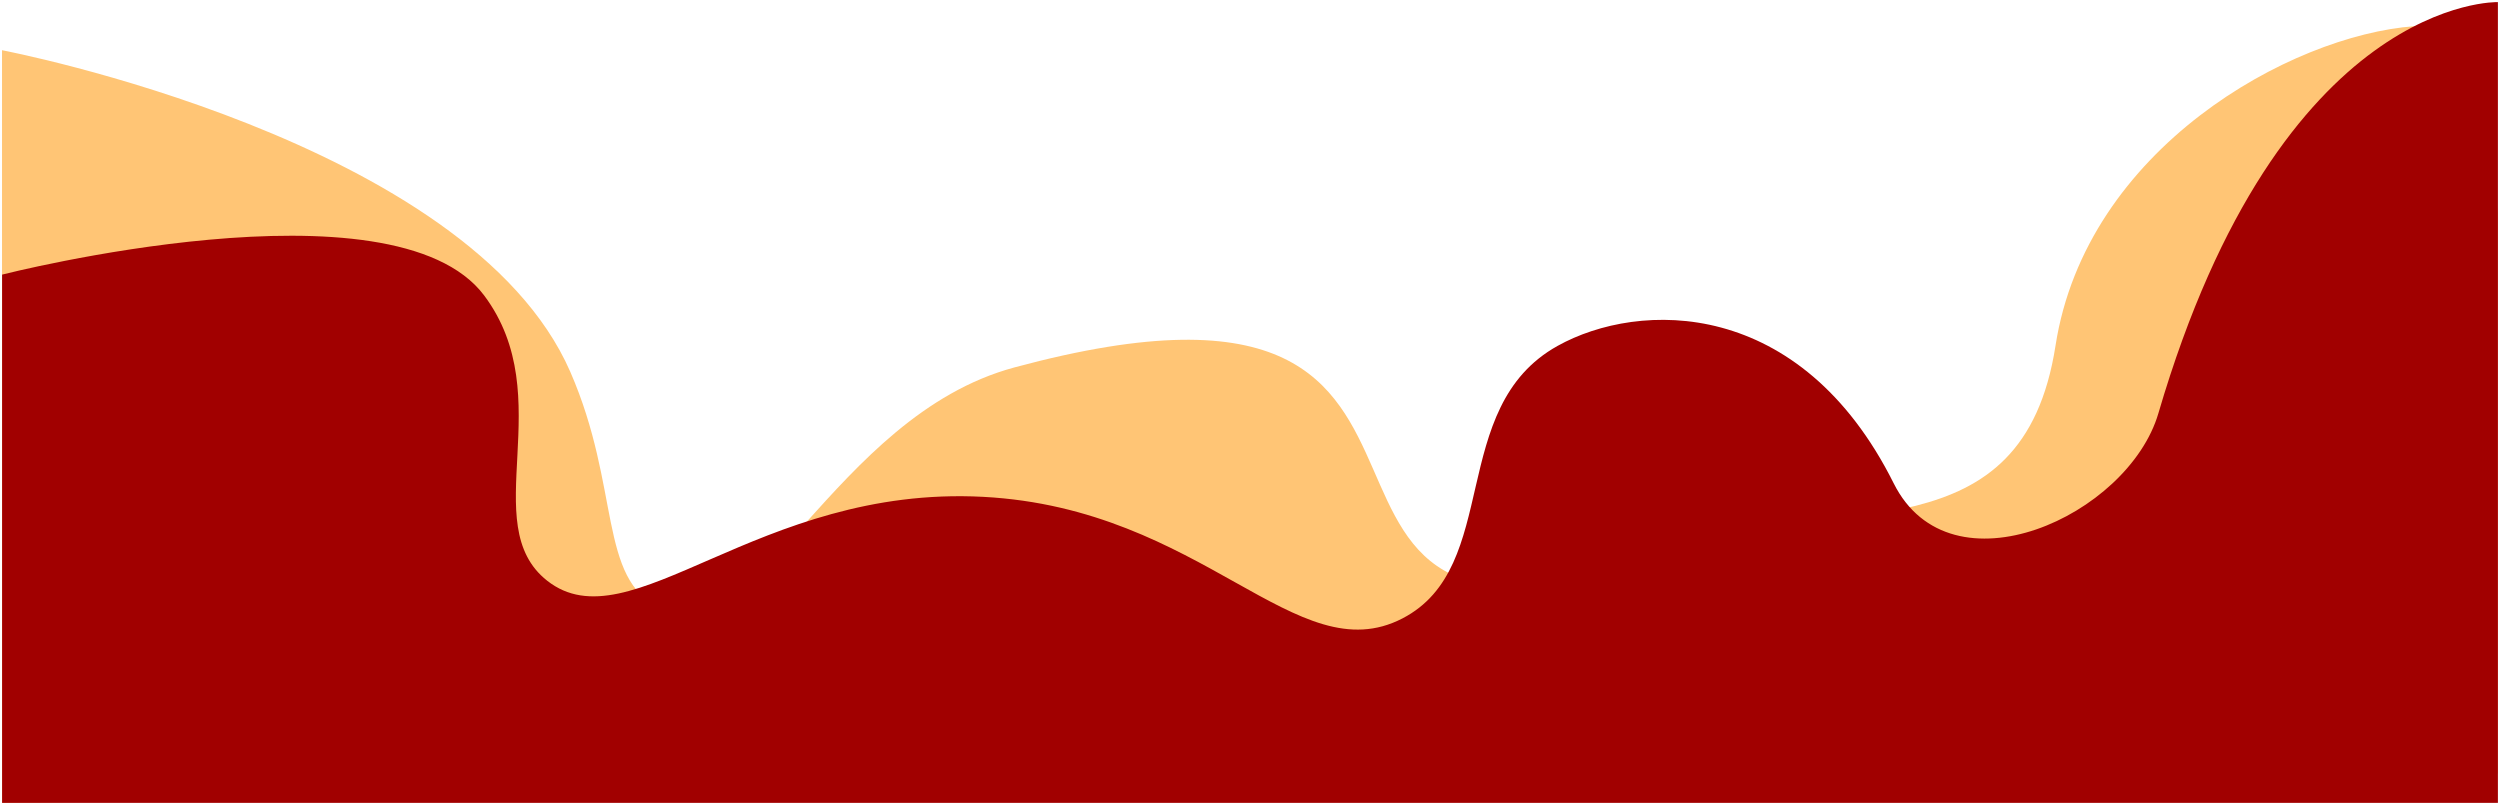<svg xmlns="http://www.w3.org/2000/svg" x="0px" y="0px" viewBox="0 0 596.28 192.01" style="vertical-align: middle; max-width: 100%; width: 100%;" width="100%"><path d="M0.5,11.98c0,0,111.29,21.18,135.52,76.7c12.07,27.67,6.57,49.34,21.39,56.35   c23.08,10.91,41.2-45.7,84.52-57.39c131.48-35.48,43.3,85.57,160.17,43.3c36.38-13.16,80.33,1.89,88.17-48.52   c7.3-46.96,56.03-73.98,85.57-76.17c14.09-1.04,19.92,44.61,19.92,44.61V184.5l-595.28,7V11.98z" fill="rgb(255,197,117)"></path><path d="M0.5,65.5c0,0,93.42-23.88,115,5c18.14,24.28-2.05,54.57,15,68c19.81,15.6,50.1-22.85,104-20   c52.6,2.79,74.68,42.11,100,29c23.79-12.32,10.55-50.27,37-65c19.45-10.83,57.91-11.75,80.17,32.78   c13.57,27.13,55.95,7.78,63.13-16.7C544.02-1.06,595.78,0.5,595.78,0.5v191H0.5V65.5z" fill="rgb(161,0,0)"></path></svg>